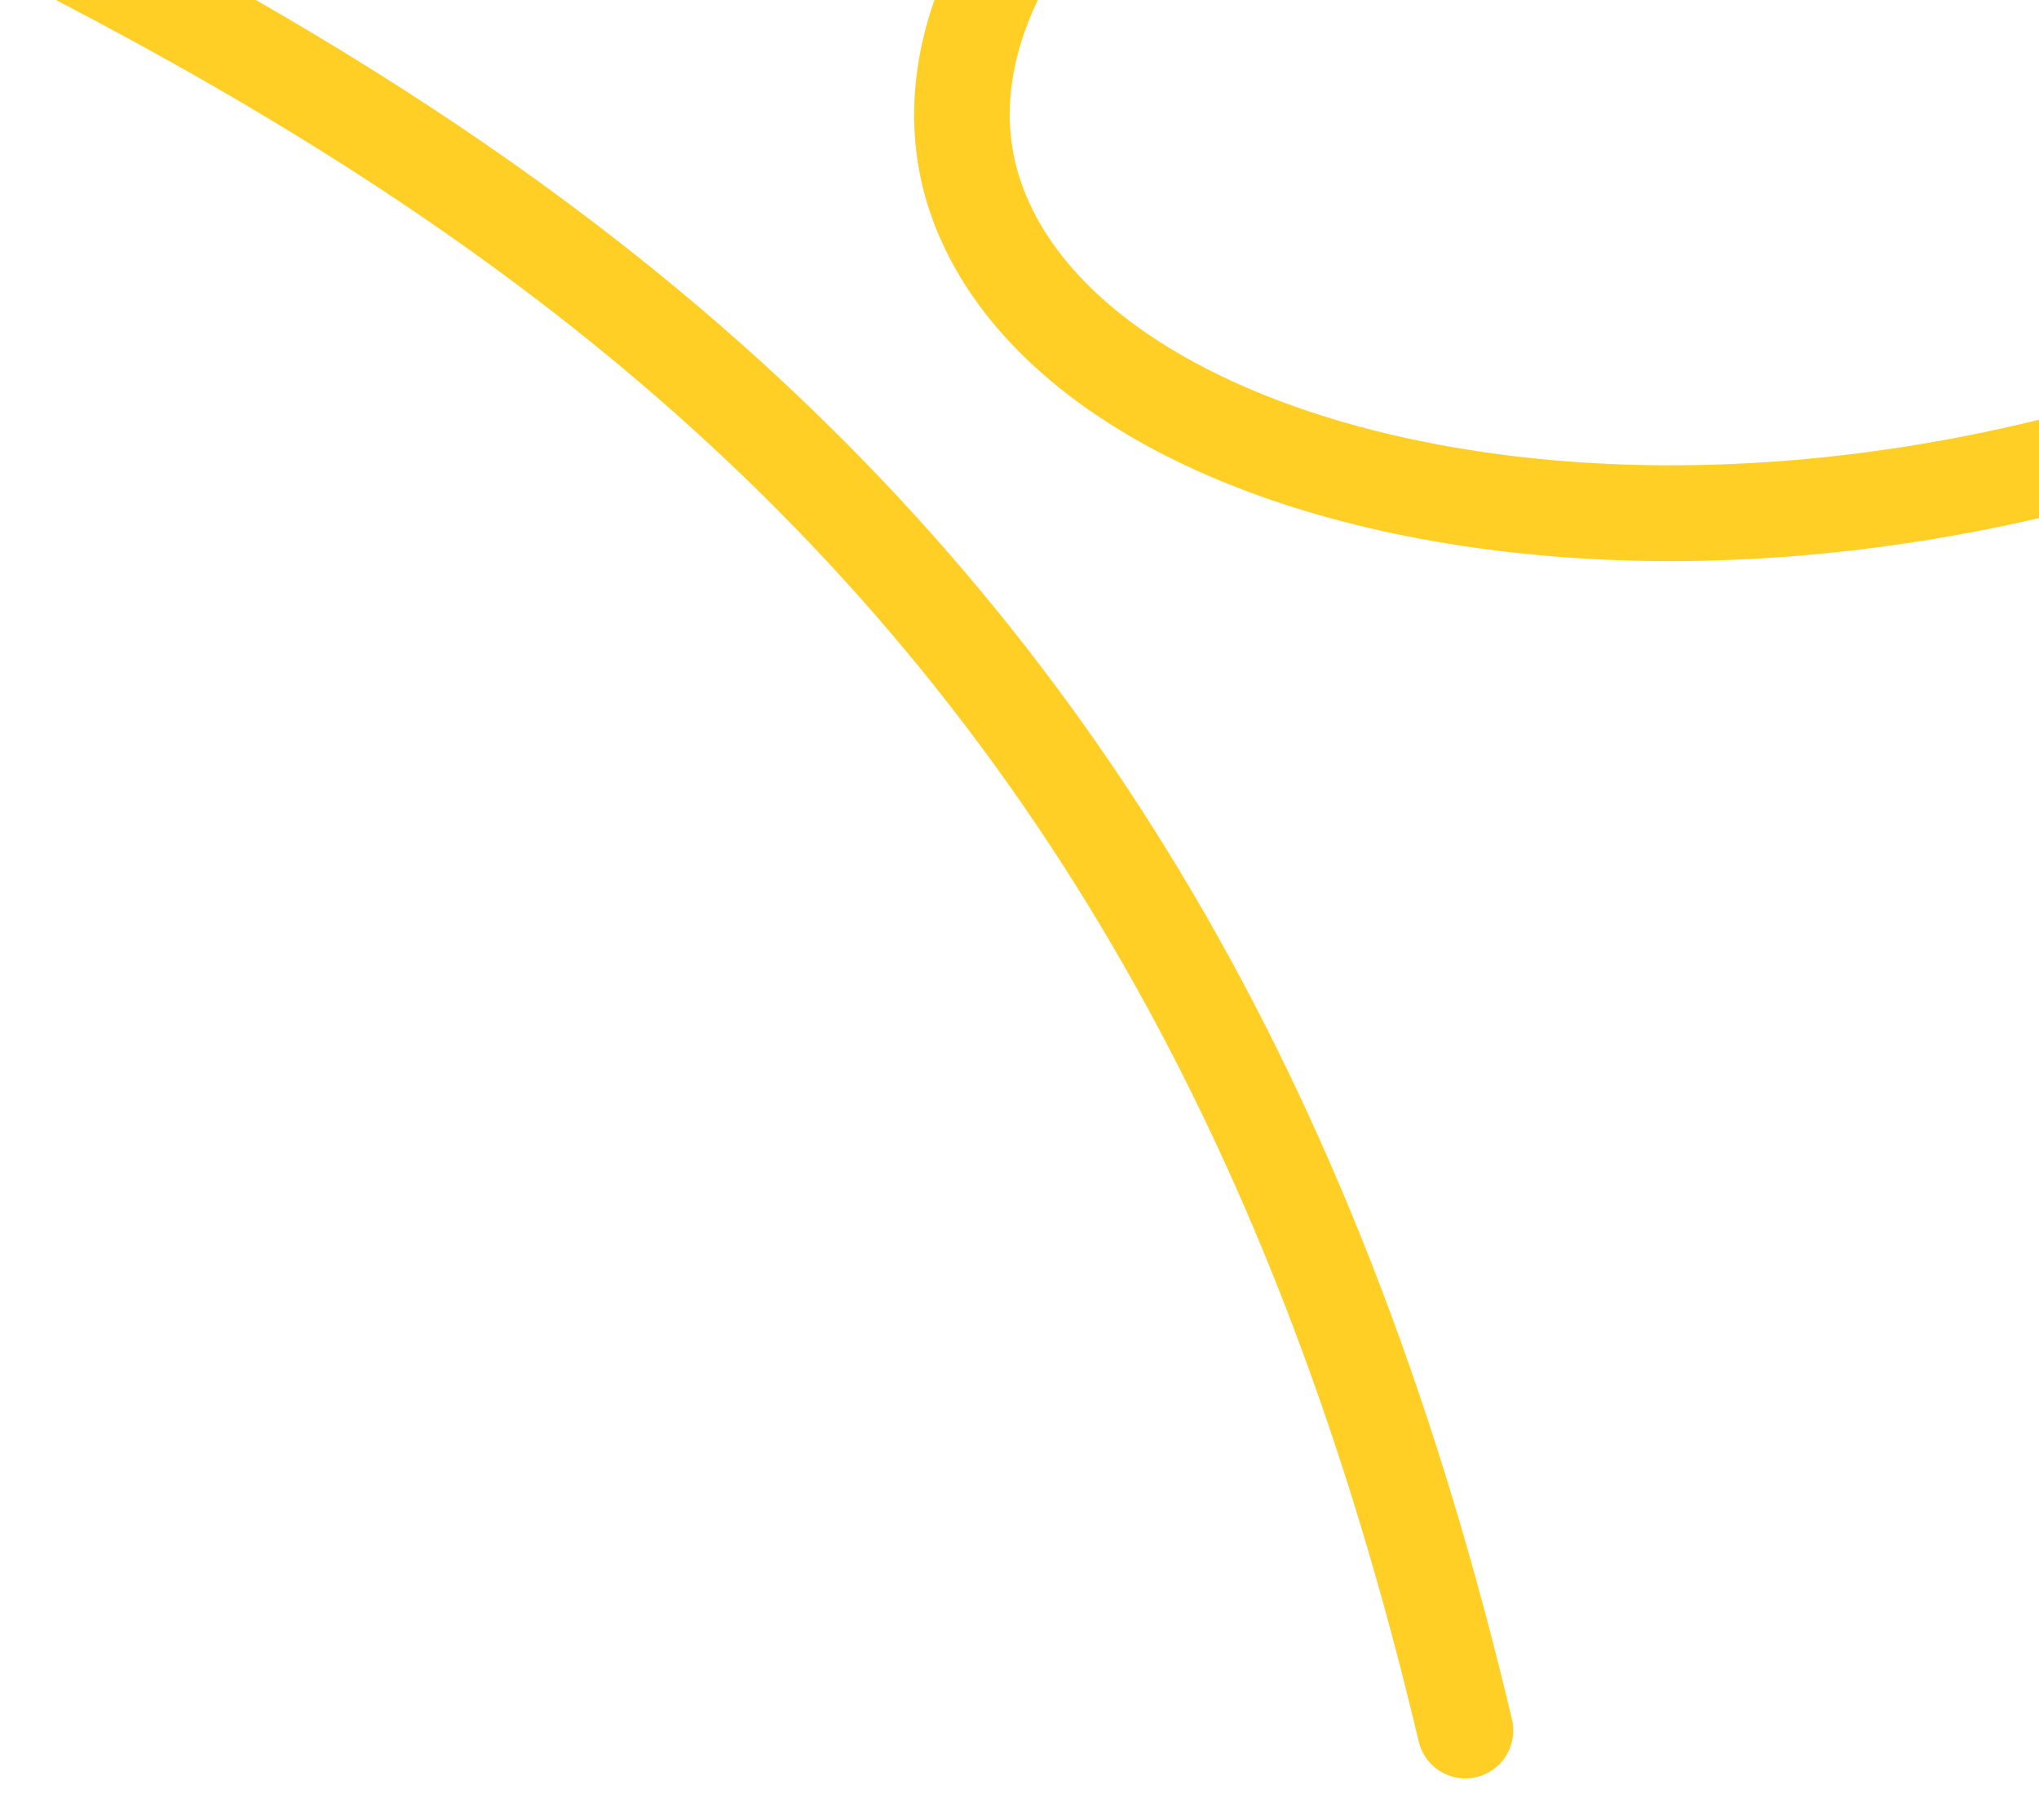 <?xml version="1.0" encoding="iso-8859-1"?>
<!-- Generator: Adobe Illustrator 25.2.3, SVG Export Plug-In . SVG Version: 6.00 Build 0)  -->
<svg version="1.1" id="Layer_1" xmlns="http://www.w3.org/2000/svg" xmlns:xlink="http://www.w3.org/1999/xlink" x="0px" y="0px"
	 width="340.409px" height="303.876px" viewBox="0 0 340.409 303.876" enable-background="new 0 0 340.409 303.876"
	 xml:space="preserve">
<path fill="#FFCF25" d="M117.431,51.898C94.132,32.012,69.082,15.142,42.725,0H9.344c35.051,18.267,67.983,38.705,97.699,64.068
	c65.098,55.561,106.345,127.611,129.81,226.746c0.774,3.264,3.443,5.583,6.564,6.066c0.992,0.154,2.029,0.122,3.065-0.123
	c4.3-1.018,6.959-5.329,5.942-9.628C228.136,184.521,185.24,109.776,117.431,51.898z"/>
<path fill="#FFCF25" d="M340.409,70.093c-27.882,6.823-54.762,8.794-78.667,6.961c-47.917-3.677-83.895-22.448-91.665-47.827
	c-2.801-9.149-1.663-19.035,3.183-29.227h-17.256c-5.041,14.396-3.596,26.173-1.227,33.911c9.122,29.797,44.487,51.41,93.576,57.838
	c3.968,0.52,8.026,0.941,12.164,1.258c24.348,1.868,51.602,0.031,79.892-6.492V70.093z"/>
<g>
</g>
<g>
</g>
<g>
</g>
<g>
</g>
<g>
</g>
<g>
</g>
</svg>
